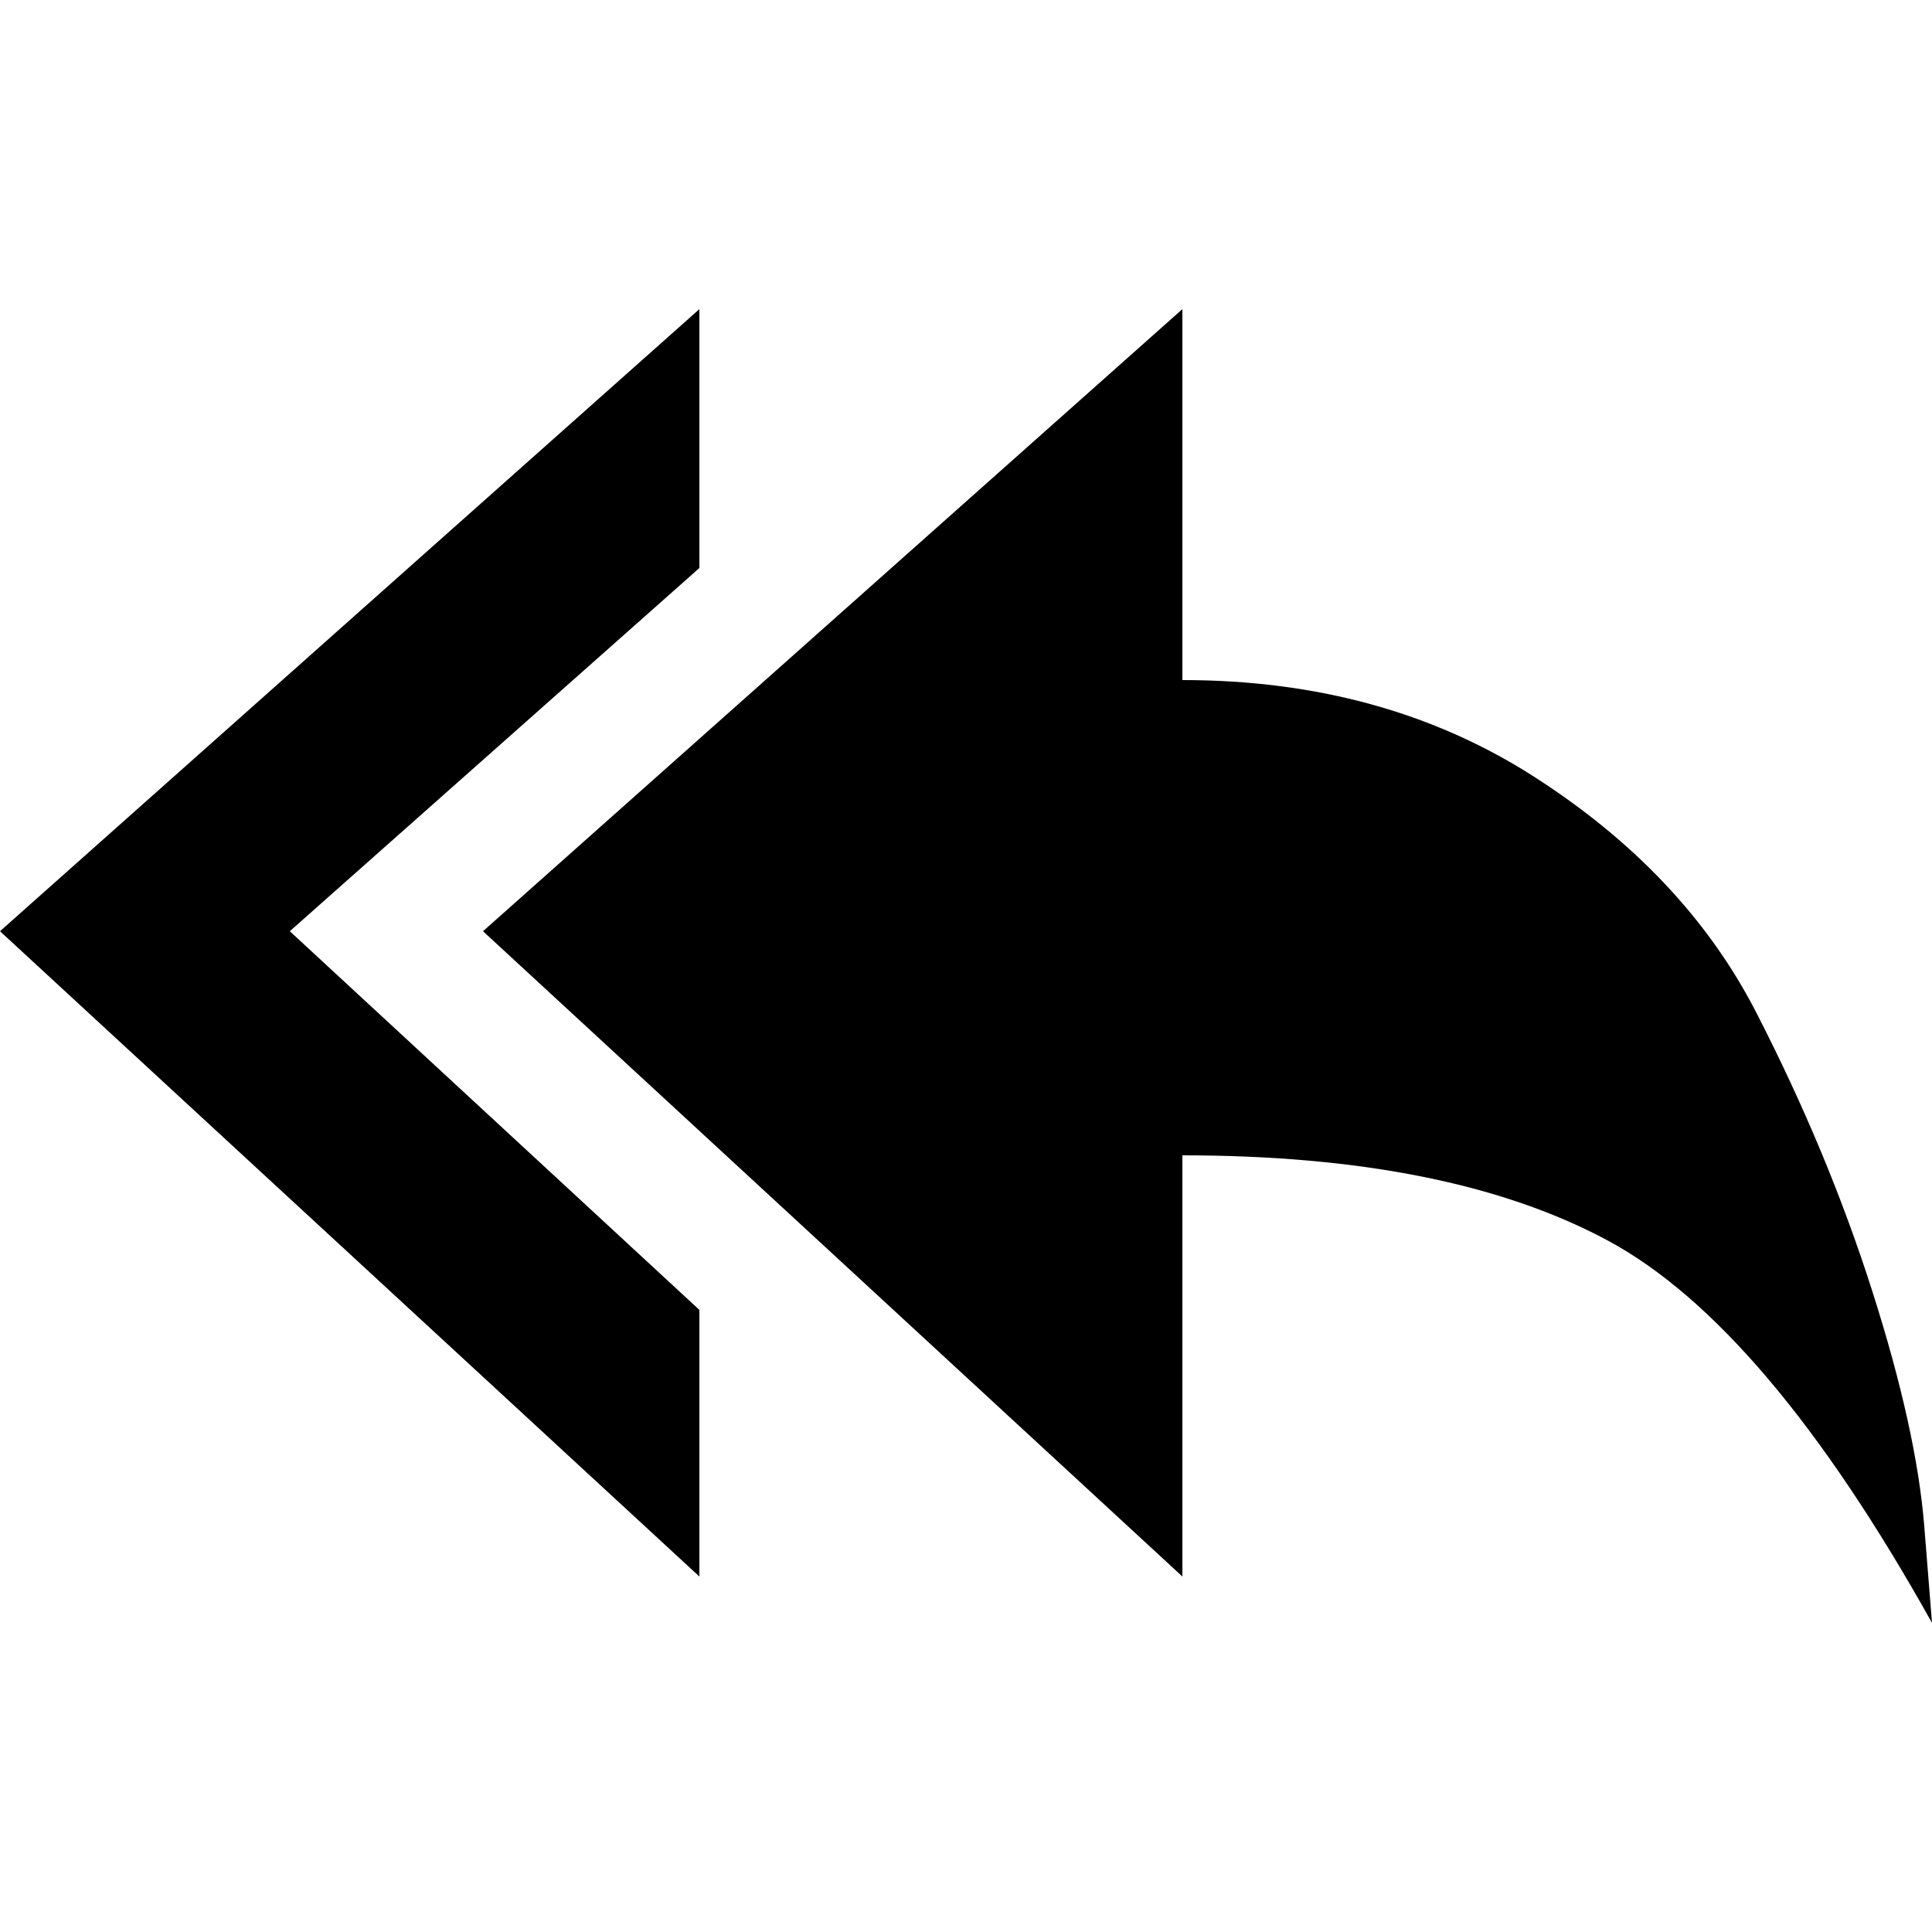 <!-- Generated by IcoMoon.io -->
<svg version="1.1" xmlns="http://www.w3.org/2000/svg" width="32" height="32" viewBox="0 0 32 32">
<path d="M11.584 9.408l-6.784 6.016 6.784 6.272v4.416l-11.584-10.688 11.584-10.304v4.288zM19.584 11.264q3.328 0 5.824 1.6t3.68 3.904 1.92 4.608 0.864 3.904l0.128 1.6q-2.752-4.928-5.376-6.336t-7.040-1.408v6.976l-11.584-10.688 11.584-10.304v6.144z"></path>
</svg>
